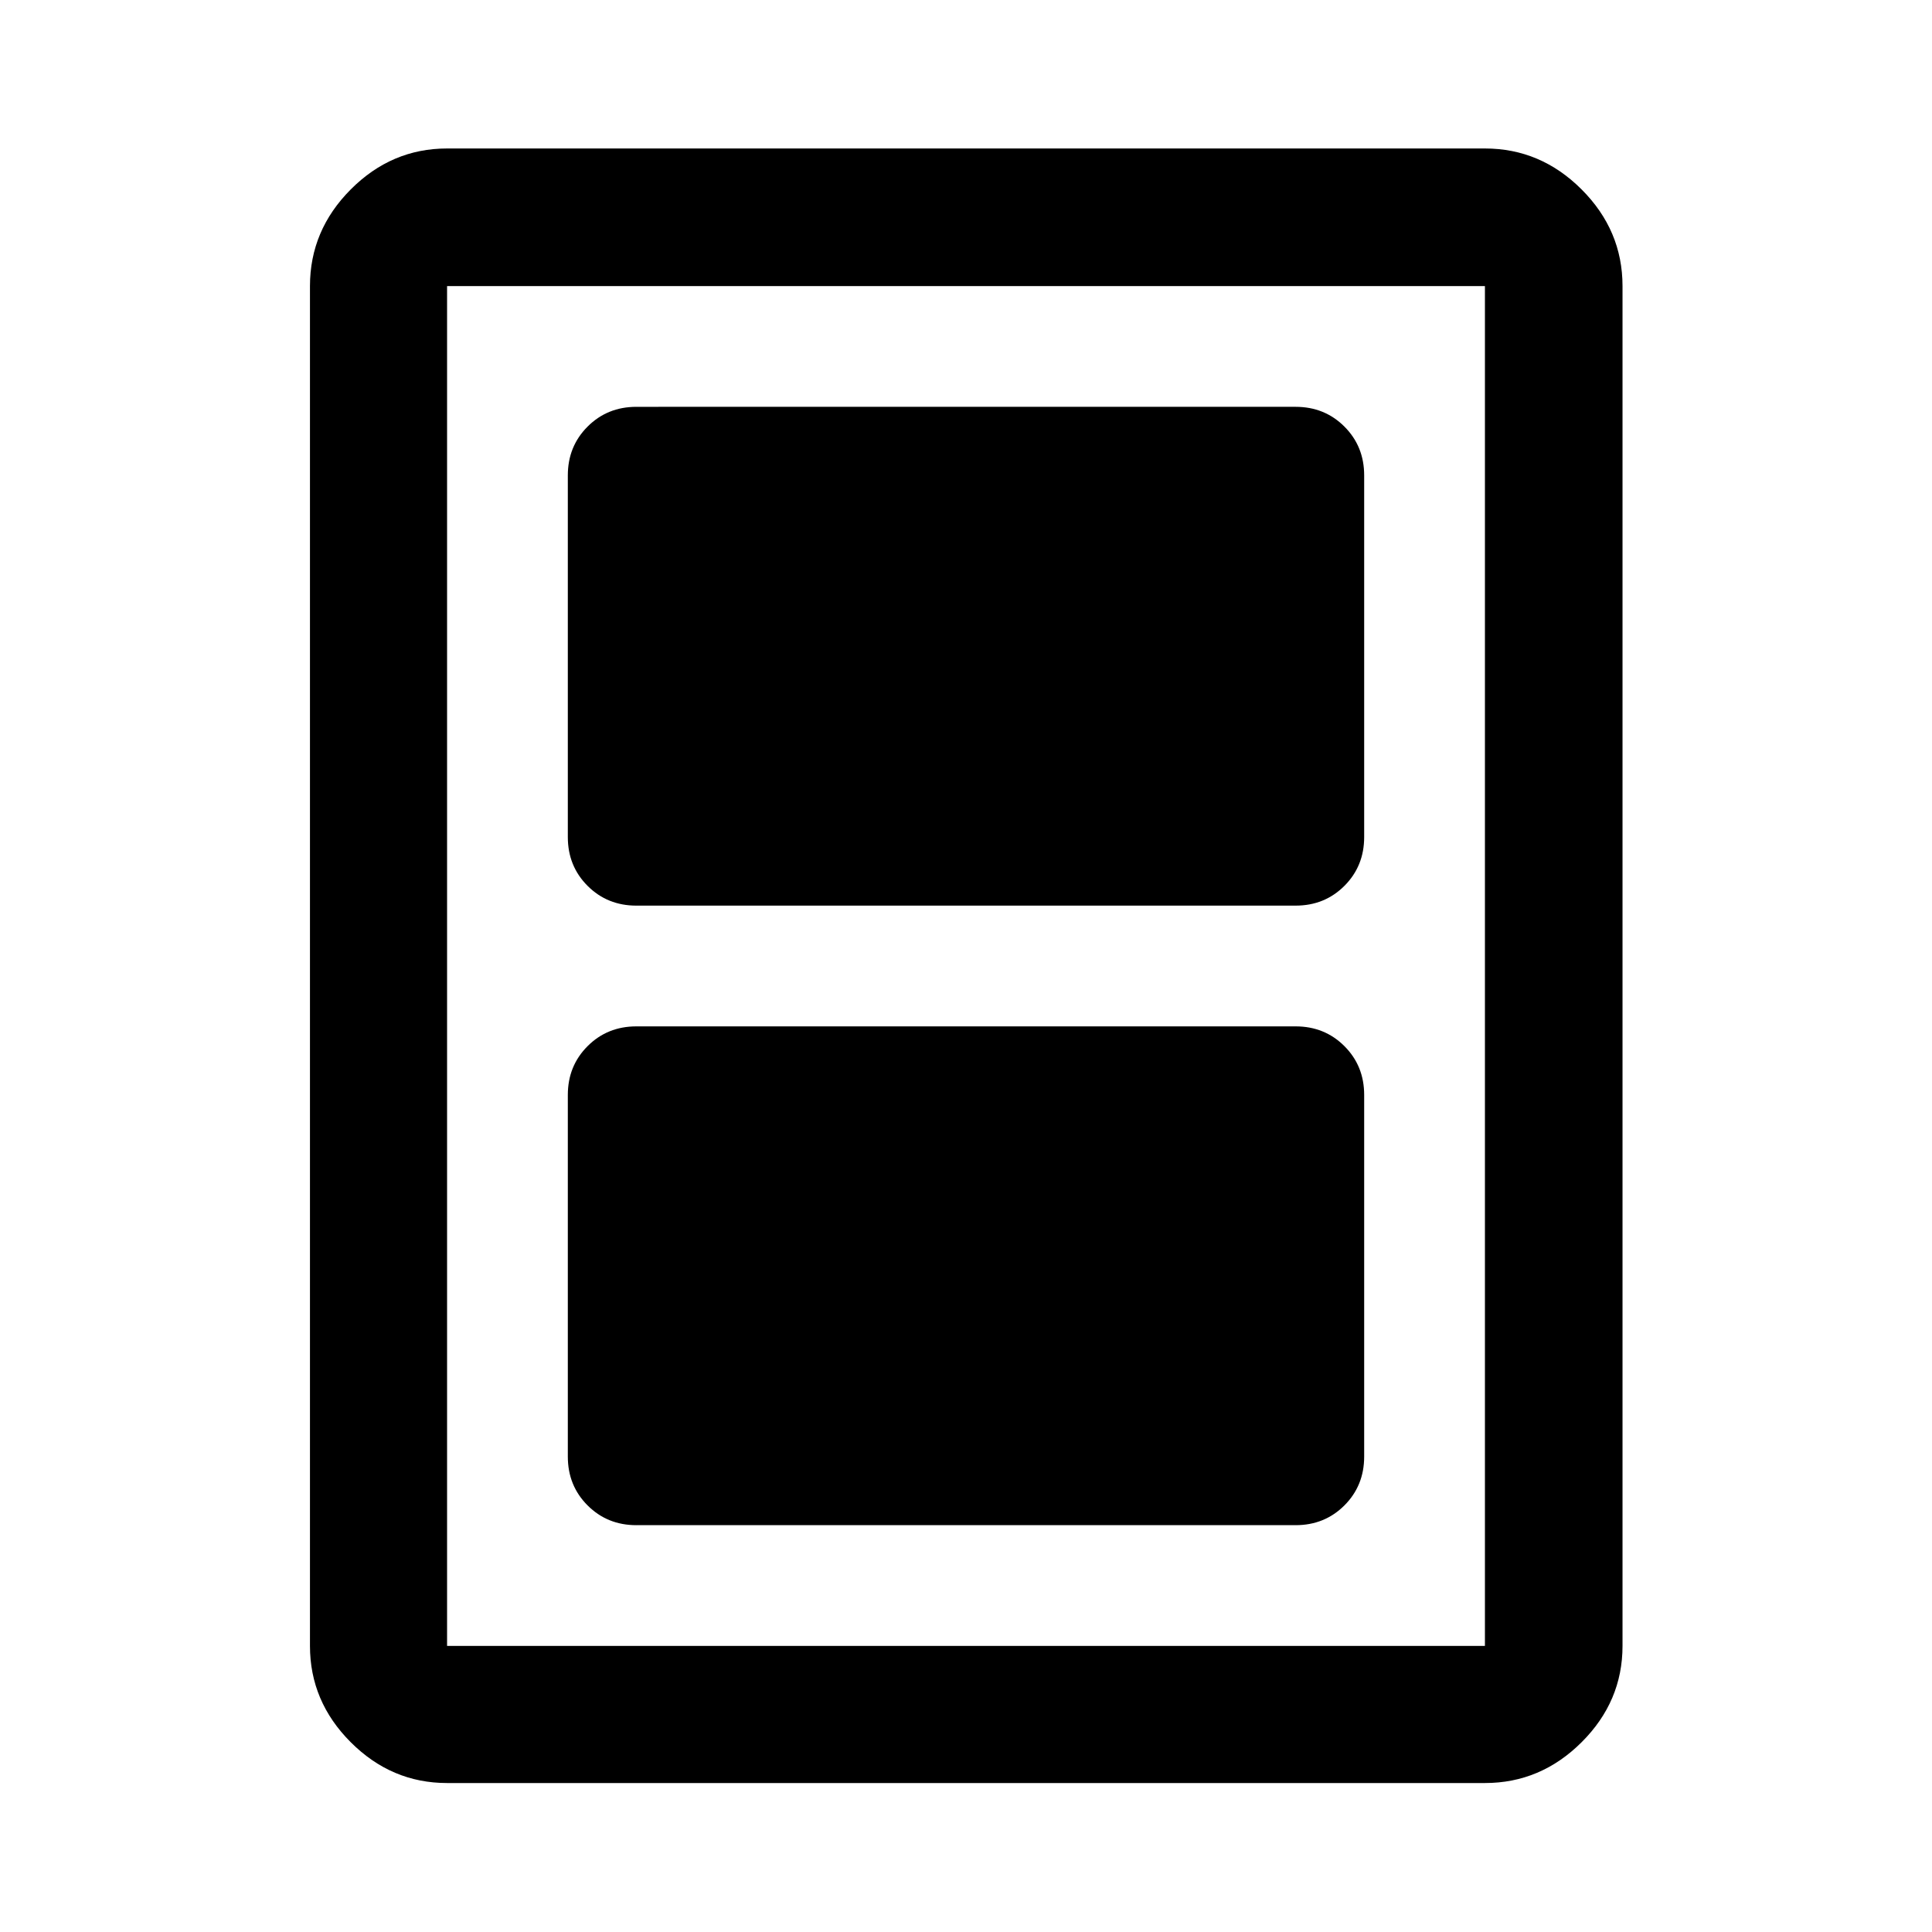 <svg xmlns="http://www.w3.org/2000/svg" width="48" height="48" viewBox="0 -960 960 960"><path d="M316.22-202.15h327.56q14.43 0 24.25-9.82t9.82-24.25v-179.71q0-14.43-9.82-24.25T643.78-450H316.22q-14.43 0-24.25 9.82t-9.82 24.25v179.71q0 14.43 9.82 24.25t24.25 9.82Zm0-307.85h327.56q14.43 0 24.25-9.82t9.82-24.25v-179.71q0-14.43-9.82-24.25t-24.25-9.82H316.22q-14.43 0-24.25 9.82t-9.82 24.25v179.71q0 14.43 9.82 24.25t24.25 9.82Zm490 367.85q0 27.6-20.34 47.86-20.33 20.27-48.03 20.27h-515.7q-27.6 0-47.86-20.27-20.27-20.26-20.27-47.86v-675.7q0-27.7 20.27-48.03 20.26-20.34 47.86-20.34h515.7q27.7 0 48.03 20.34 20.34 20.33 20.34 48.03v675.7Zm-68.37 0v-675.7h-515.7v675.7h515.7Zm0-675.7h-515.7 515.7Z"/></svg>